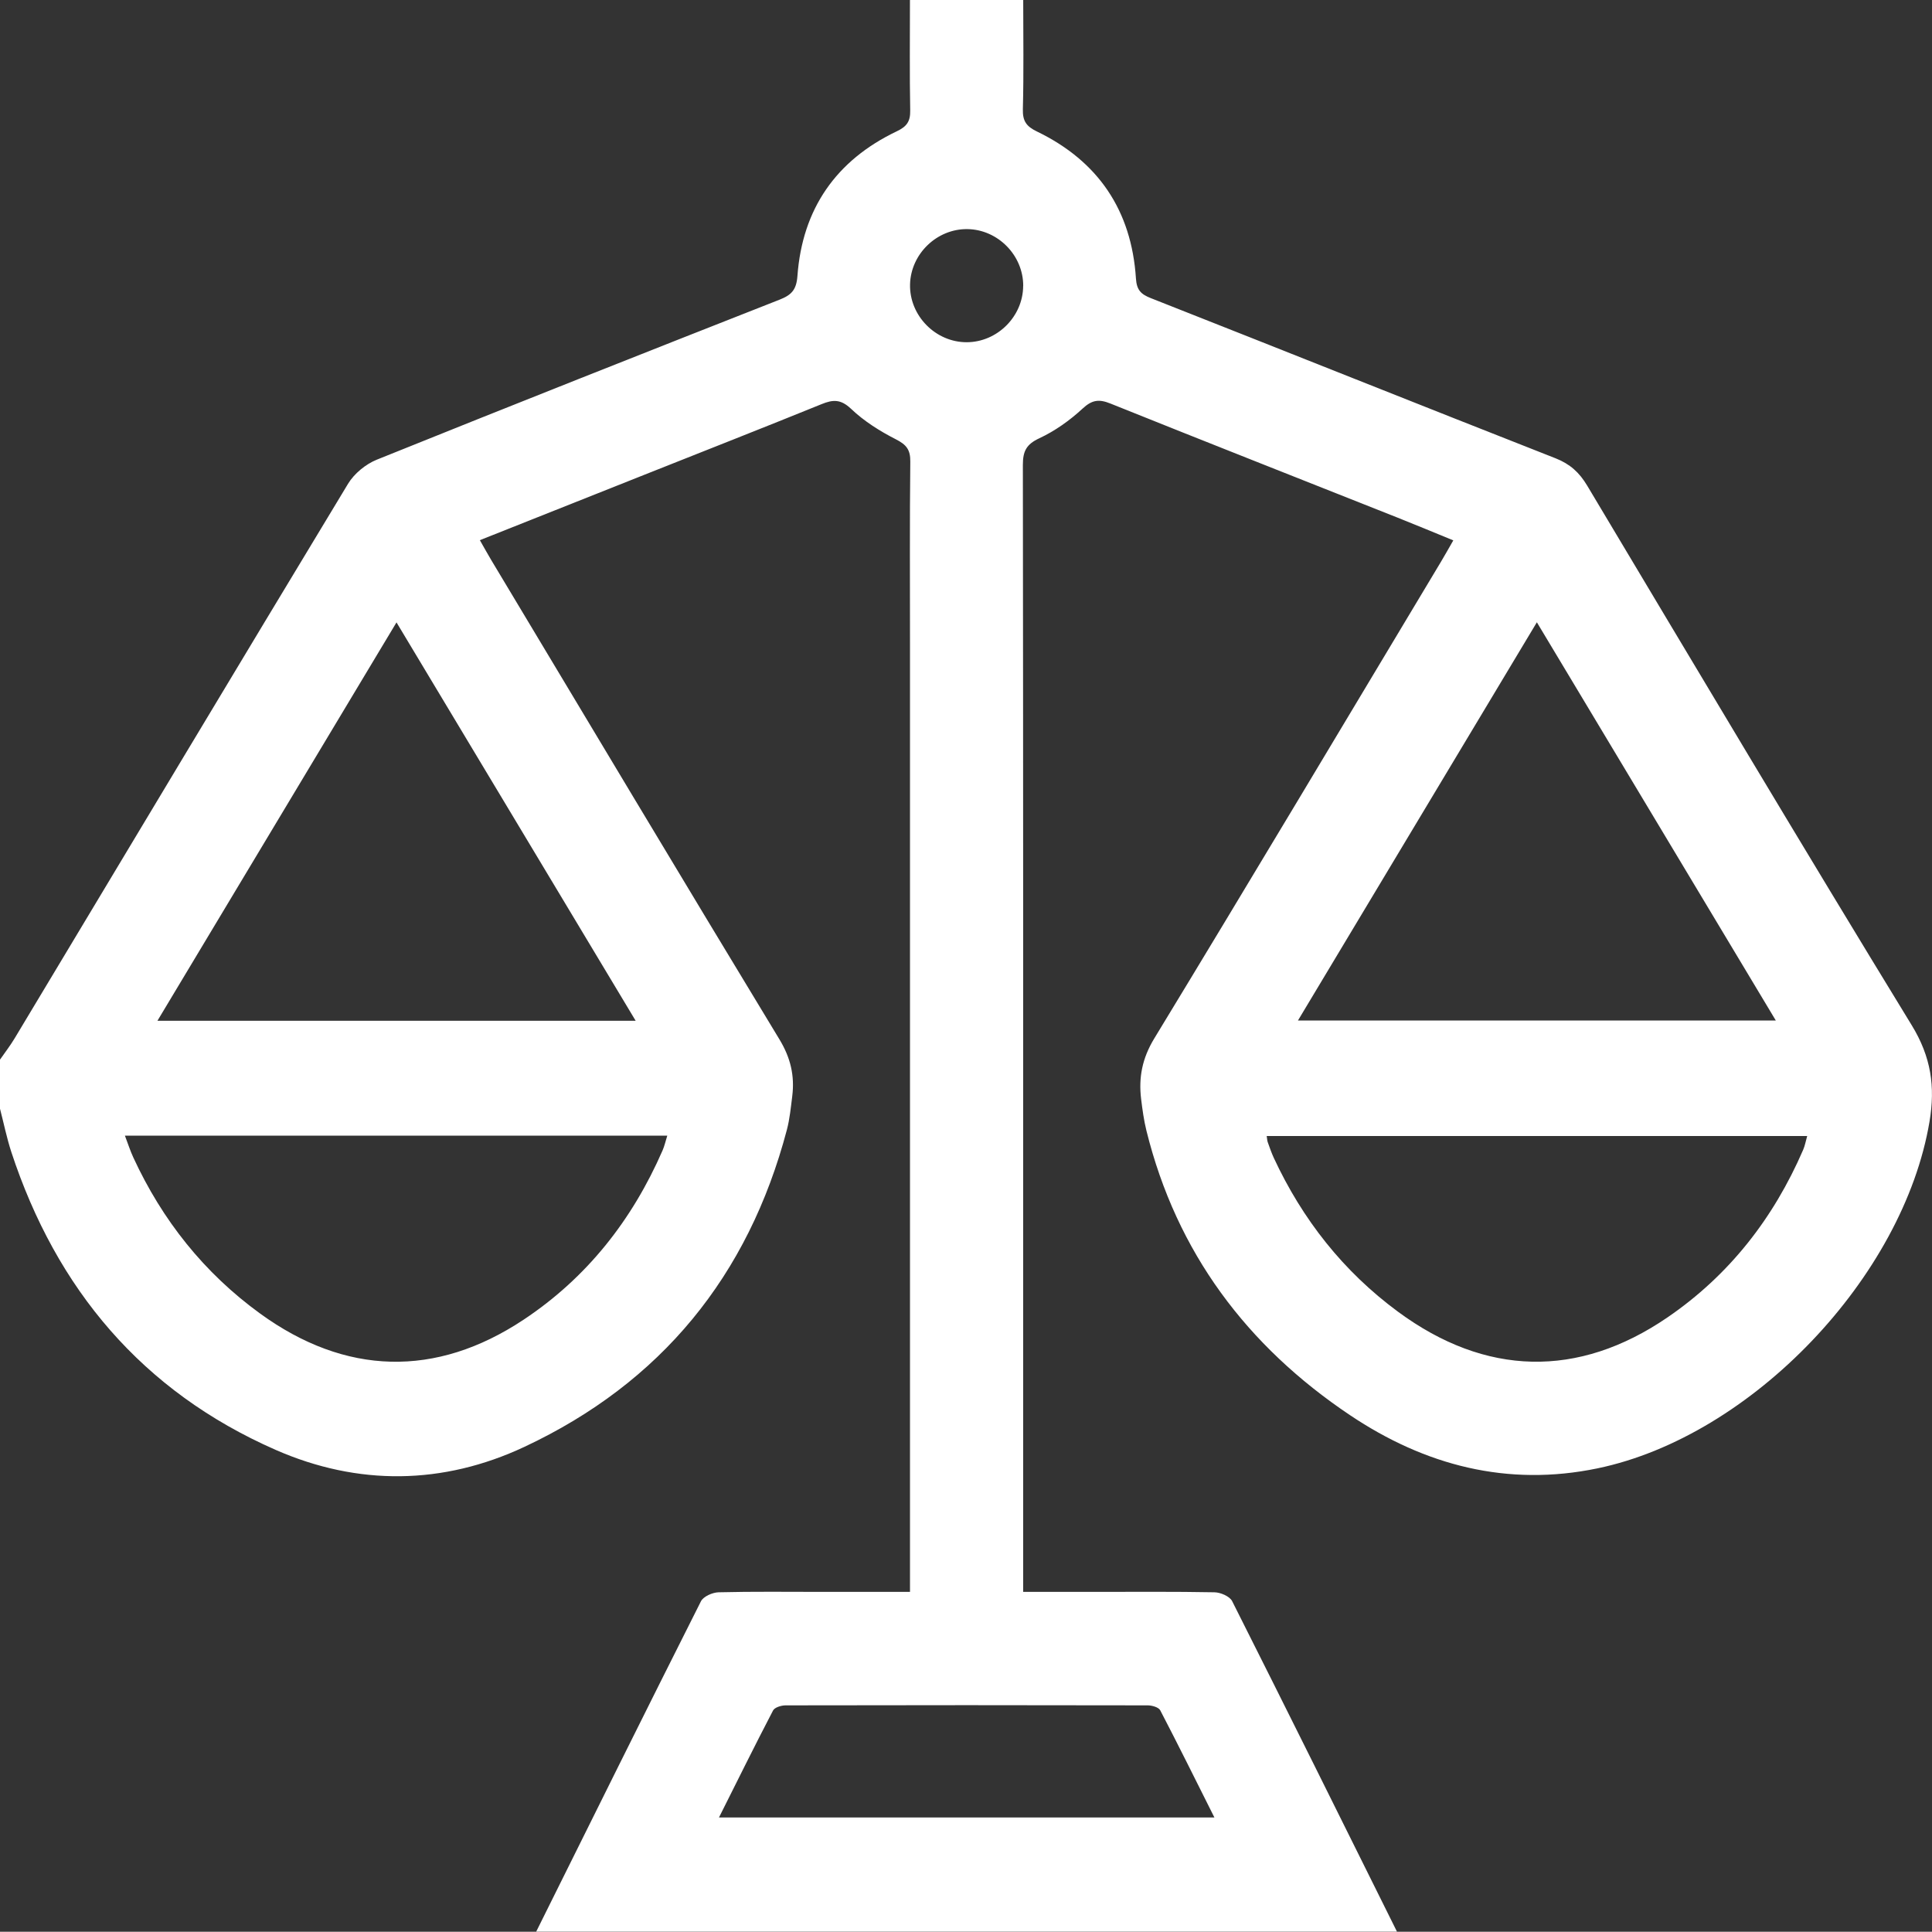 <?xml version="1.0" encoding="UTF-8"?> <svg xmlns="http://www.w3.org/2000/svg" id="_Слой_2" data-name="Слой 2" viewBox="0 0 383.09 383.04"><rect x="0" y="0" width="383.09" height="383.04" fill="#333333" stroke="none"/> <defs> <style> .cls-1 { fill: #fff; } </style> </defs> <g id="_Слой_1-2" data-name="Слой 1"> <path class="cls-1" d="M0,210.11c.98-1.41,2.04-2.78,2.92-4.25,22.01-36.65,43.97-73.34,66.09-109.93,1.23-2.03,3.5-3.89,5.7-4.78,26.57-10.71,53.21-21.25,79.87-31.73,2.35-.92,3.34-1.94,3.54-4.7,.97-13.29,7.66-22.94,19.69-28.68,2-.95,2.71-1.96,2.67-4.13-.13-7.22-.05-14.44-.05-21.91h22.46c0,7.26,.12,14.46-.07,21.65-.06,2.35,.68,3.41,2.8,4.43,12.15,5.87,18.75,15.67,19.62,29.13,.15,2.29,.97,3.13,2.96,3.91,26.77,10.55,53.48,21.24,80.26,31.76,2.86,1.13,4.7,2.81,6.25,5.4,21.36,35.74,42.65,71.52,64.37,107.03,3.83,6.26,4.68,12.16,3.52,19.07-5.18,30.83-35.23,62.4-65.81,68.77-17.89,3.72-34.24-.58-49.1-10.54-20.44-13.7-34.39-32.27-40.37-56.42-.51-2.05-.79-4.16-1.05-6.26-.52-4.29,.22-8.09,2.6-12.01,19.1-31.42,37.94-63,56.86-94.54,.77-1.28,1.49-2.58,2.44-4.23-3.79-1.55-7.4-3.06-11.03-4.5-18.99-7.54-37.99-15.01-56.95-22.63-2.28-.92-3.65-.74-5.53,1-2.53,2.34-5.46,4.43-8.57,5.88-2.58,1.2-3.27,2.56-3.27,5.29,.08,61.76,.06,123.52,.06,185.27v38.19c4.83,0,9.4,0,13.97,0,7.99,0,15.97-.07,23.96,.08,1.21,.02,3.03,.8,3.51,1.76,10.98,21.8,21.82,43.67,32.68,65.53H106.32c10.86-21.85,21.69-43.72,32.67-65.51,.49-.96,2.29-1.75,3.5-1.78,6.86-.17,13.72-.08,20.58-.08,5.7,0,11.39,0,17.37,0v-4.47c0-61.24,0-122.48,0-183.72,0-11.97-.07-23.95,.06-35.92,.03-2.35-.76-3.36-2.84-4.42-3.18-1.62-6.33-3.6-8.9-6.05-2.04-1.93-3.56-1.87-5.86-.93-11.65,4.73-23.36,9.32-35.05,13.97-10.84,4.31-21.67,8.62-32.7,13,.84,1.46,1.49,2.66,2.19,3.83,19.04,31.74,38.02,63.51,57.21,95.15,2.22,3.66,3.05,7.23,2.54,11.29-.28,2.22-.49,4.48-1.06,6.64-7.65,28.97-24.95,50.17-52.04,62.87-16.14,7.57-33.01,7.77-49.36,.59-26.41-11.6-43.44-31.85-52.39-59.07C1.33,225.61,.74,222.7,0,219.84c0-3.24,0-6.49,0-9.73Zm31.21-7.71H126.04c-15.88-26.44-31.51-52.49-47.42-78.99-16.01,26.68-31.57,52.62-47.4,78.99ZM304.74,123.39c-16,26.67-31.63,52.73-47.37,78.96h94.75c-15.81-26.34-31.37-52.28-47.38-78.96Zm-172.44,101.8H24.77c.61,1.6,1.05,2.99,1.66,4.31,5.75,12.46,14.03,22.89,25.16,30.97,16.89,12.26,34.82,12.76,52.2,1.23,12.59-8.35,21.57-19.79,27.59-33.59,.38-.88,.59-1.83,.93-2.92Zm118.87,.06c.09,.54,.09,.91,.21,1.24,.38,1.05,.74,2.12,1.21,3.13,5.68,12.2,13.76,22.47,24.62,30.48,17.33,12.78,35.69,13.25,53.42,1.13,12.24-8.37,21.03-19.65,26.91-33.23,.37-.85,.52-1.78,.8-2.74h-107.18Zm-108.6,135.13h98.23c-3.69-7.36-7.14-14.34-10.74-21.25-.32-.61-1.64-.98-2.49-.98-23.93-.05-47.87-.05-71.8,0-.85,0-2.16,.4-2.48,1.01-3.6,6.9-7.04,13.88-10.72,21.21ZM202.89,56.7c.03-6.05-5.01-11.19-11.07-11.27-6.05-.08-11.23,4.92-11.37,10.97-.14,6.19,5.06,11.48,11.25,11.46,6.05-.02,11.15-5.1,11.18-11.16Z"></path> </g> </svg> 